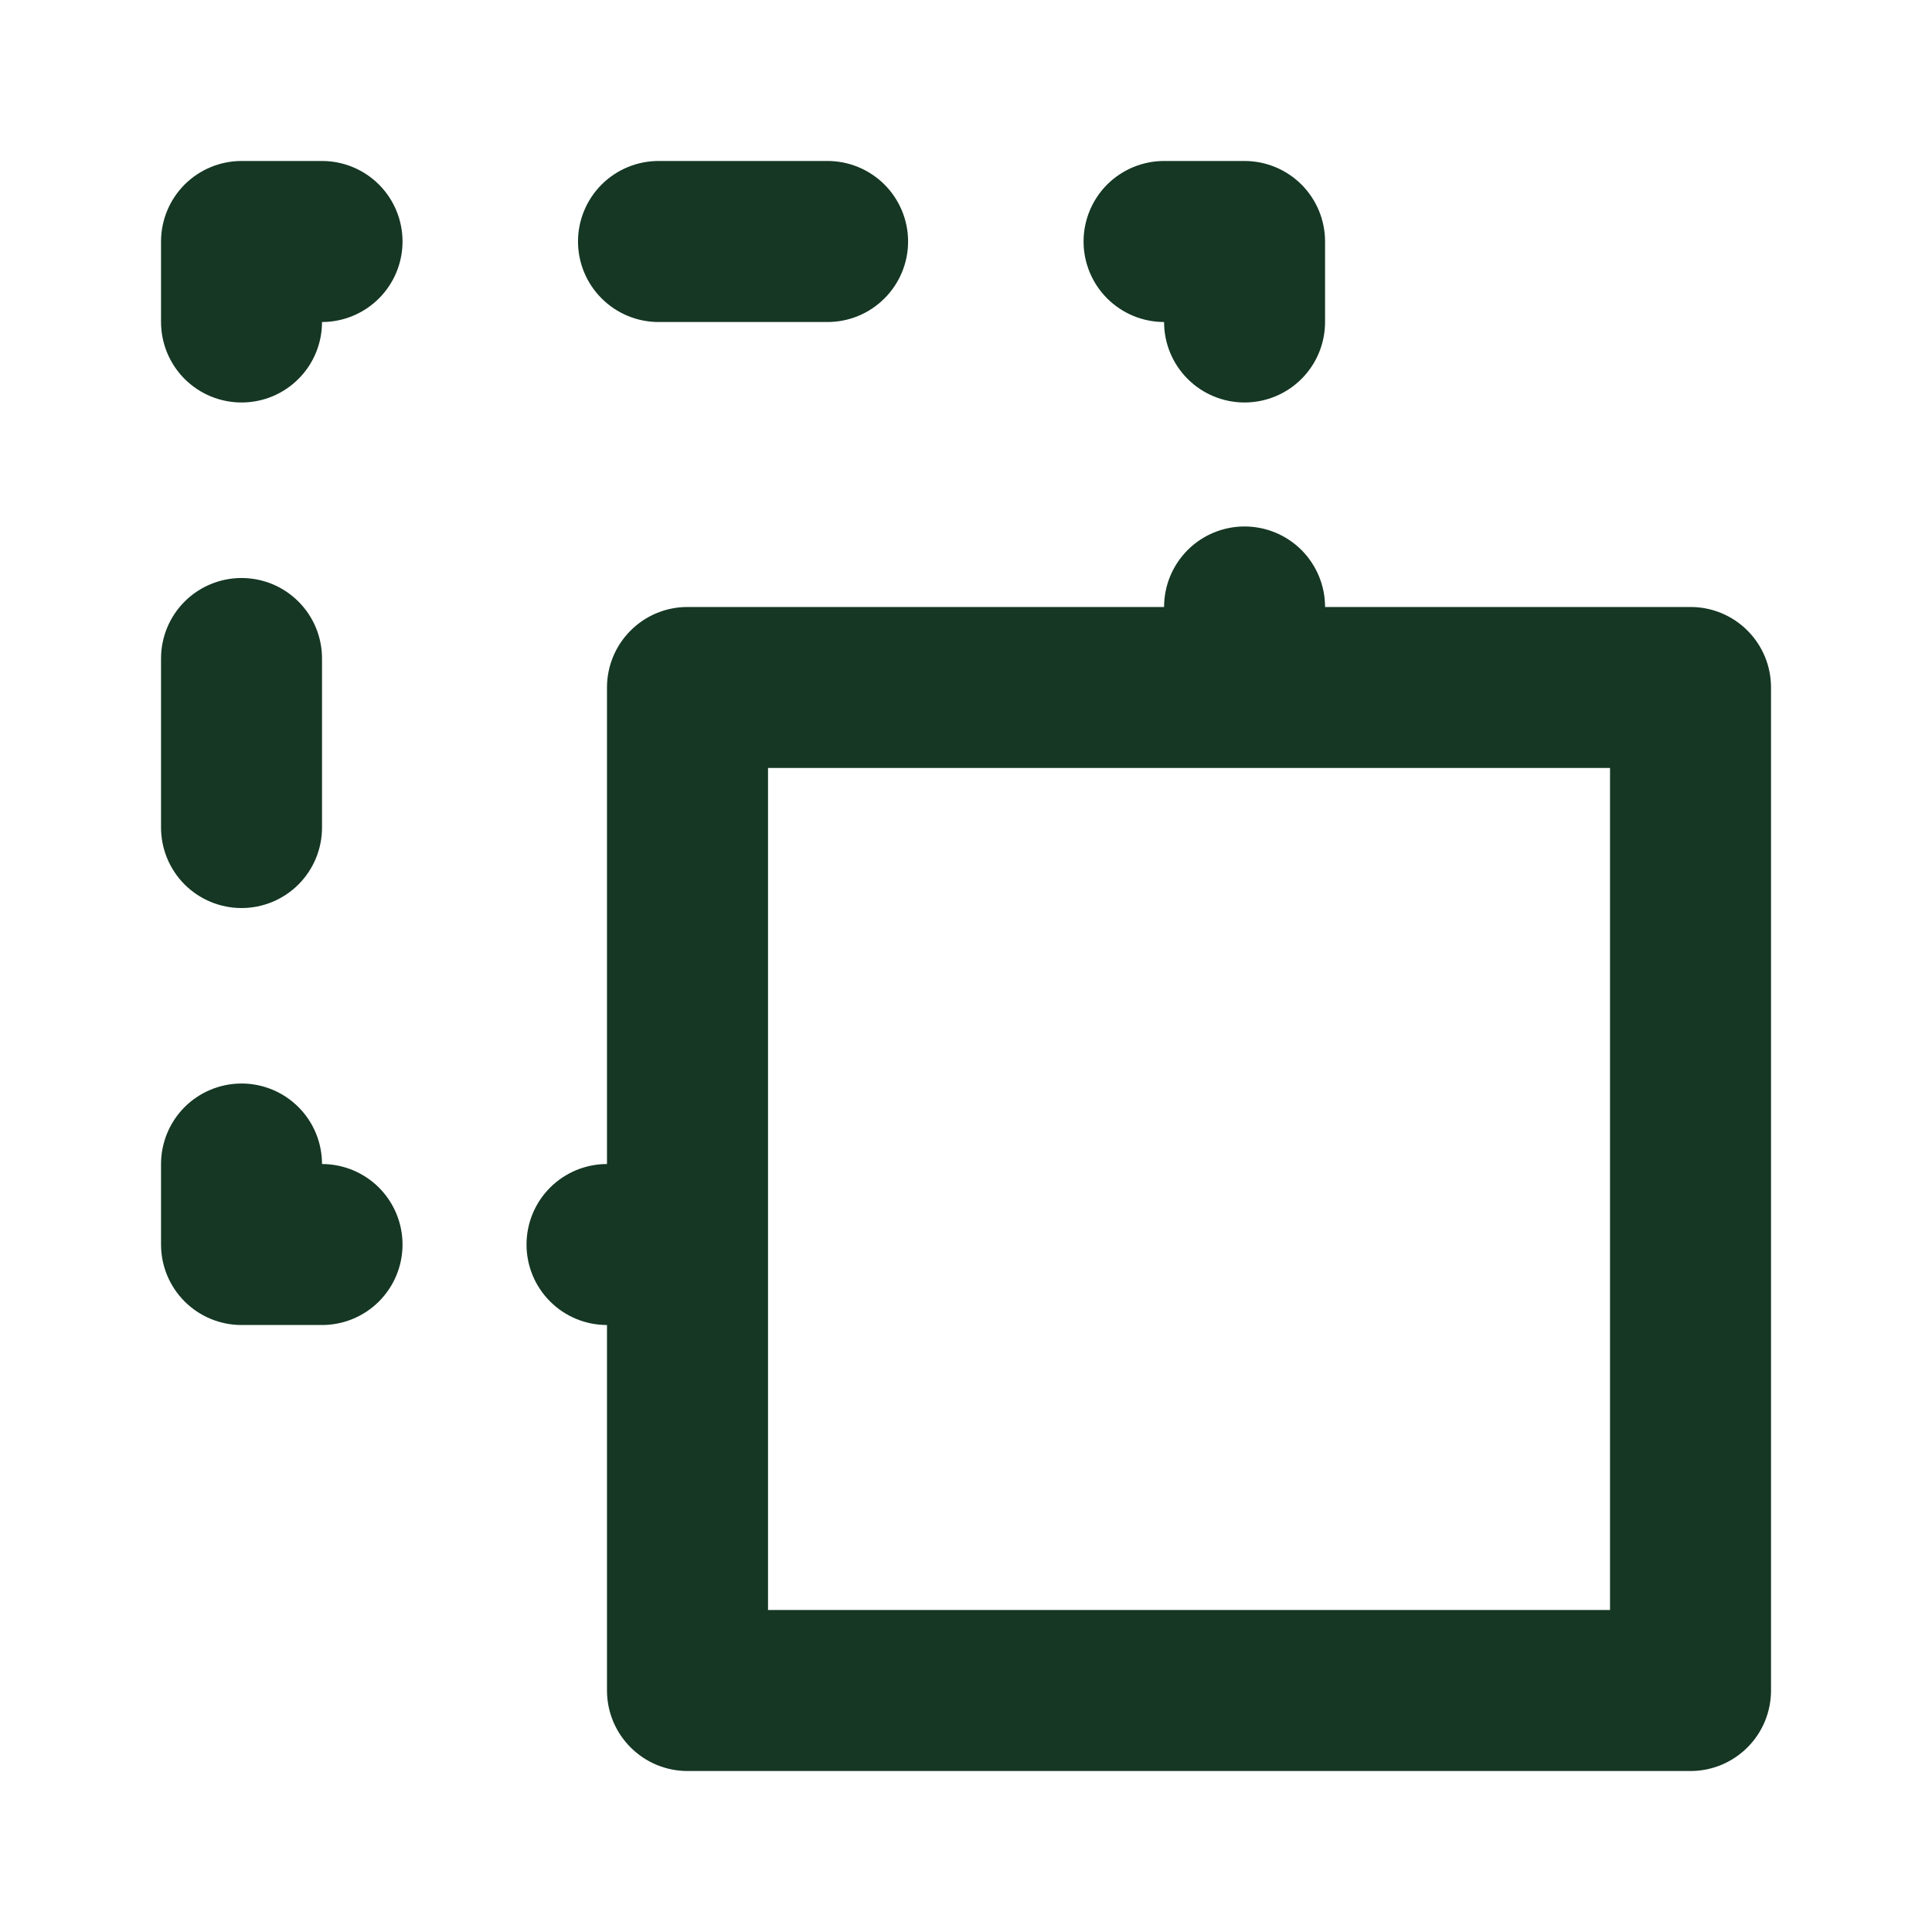 <svg width="40" height="40" viewBox="0 0 40 40" fill="none" xmlns="http://www.w3.org/2000/svg">
<path d="M13.634 6.667H17.134C17.576 6.667 18 6.491 18.312 6.178C18.625 5.866 18.801 5.442 18.801 5C18.801 4.558 18.625 4.134 18.312 3.821C18 3.509 17.576 3.333 17.134 3.333H13.634C13.192 3.333 12.768 3.509 12.456 3.821C12.143 4.134 11.967 4.558 11.967 5C11.967 5.442 12.143 5.866 12.456 6.178C12.768 6.491 13.192 6.667 13.634 6.667ZM5.001 18.8C5.443 18.8 5.867 18.624 6.179 18.312C6.492 17.999 6.667 17.575 6.667 17.133V13.633C6.667 13.191 6.492 12.767 6.179 12.455C5.867 12.142 5.443 11.967 5.001 11.967C4.559 11.967 4.135 12.142 3.822 12.455C3.51 12.767 3.334 13.191 3.334 13.633V17.133C3.334 17.575 3.51 17.999 3.822 18.312C4.135 18.624 4.559 18.8 5.001 18.8ZM24.101 6.667C24.101 7.109 24.276 7.533 24.589 7.845C24.901 8.158 25.325 8.333 25.767 8.333C26.209 8.333 26.633 8.158 26.946 7.845C27.258 7.533 27.434 7.109 27.434 6.667V5C27.434 4.558 27.258 4.134 26.946 3.821C26.633 3.509 26.209 3.333 25.767 3.333H24.101C23.659 3.333 23.235 3.509 22.922 3.821C22.61 4.134 22.434 4.558 22.434 5C22.434 5.442 22.61 5.866 22.922 6.178C23.235 6.491 23.659 6.667 24.101 6.667ZM35.001 12.567H27.434C27.434 12.125 27.258 11.701 26.946 11.388C26.633 11.075 26.209 10.9 25.767 10.9C25.325 10.9 24.901 11.075 24.589 11.388C24.276 11.701 24.101 12.125 24.101 12.567H14.234C13.792 12.567 13.368 12.742 13.056 13.055C12.743 13.367 12.567 13.791 12.567 14.233V24.1C12.125 24.1 11.701 24.276 11.389 24.588C11.076 24.901 10.901 25.325 10.901 25.767C10.901 26.209 11.076 26.633 11.389 26.945C11.701 27.258 12.125 27.433 12.567 27.433V35C12.567 35.442 12.743 35.866 13.056 36.178C13.368 36.491 13.792 36.667 14.234 36.667H35.001C35.443 36.667 35.867 36.491 36.179 36.178C36.492 35.866 36.667 35.442 36.667 35V14.233C36.667 13.791 36.492 13.367 36.179 13.055C35.867 12.742 35.443 12.567 35.001 12.567ZM33.334 33.333H15.901V25.783V15.9H33.334V33.333ZM6.667 3.333H5.001C4.559 3.333 4.135 3.509 3.822 3.821C3.51 4.134 3.334 4.558 3.334 5V6.667C3.334 7.109 3.51 7.533 3.822 7.845C4.135 8.158 4.559 8.333 5.001 8.333C5.443 8.333 5.867 8.158 6.179 7.845C6.492 7.533 6.667 7.109 6.667 6.667C7.109 6.667 7.533 6.491 7.846 6.178C8.158 5.866 8.334 5.442 8.334 5C8.334 4.558 8.158 4.134 7.846 3.821C7.533 3.509 7.109 3.333 6.667 3.333ZM6.667 24.1C6.667 23.658 6.492 23.234 6.179 22.921C5.867 22.609 5.443 22.433 5.001 22.433C4.559 22.433 4.135 22.609 3.822 22.921C3.51 23.234 3.334 23.658 3.334 24.1V25.767C3.334 26.209 3.51 26.633 3.822 26.945C4.135 27.258 4.559 27.433 5.001 27.433H6.667C7.109 27.433 7.533 27.258 7.846 26.945C8.158 26.633 8.334 26.209 8.334 25.767C8.334 25.325 8.158 24.901 7.846 24.588C7.533 24.276 7.109 24.1 6.667 24.1Z" fill="#153724"/>
</svg>

